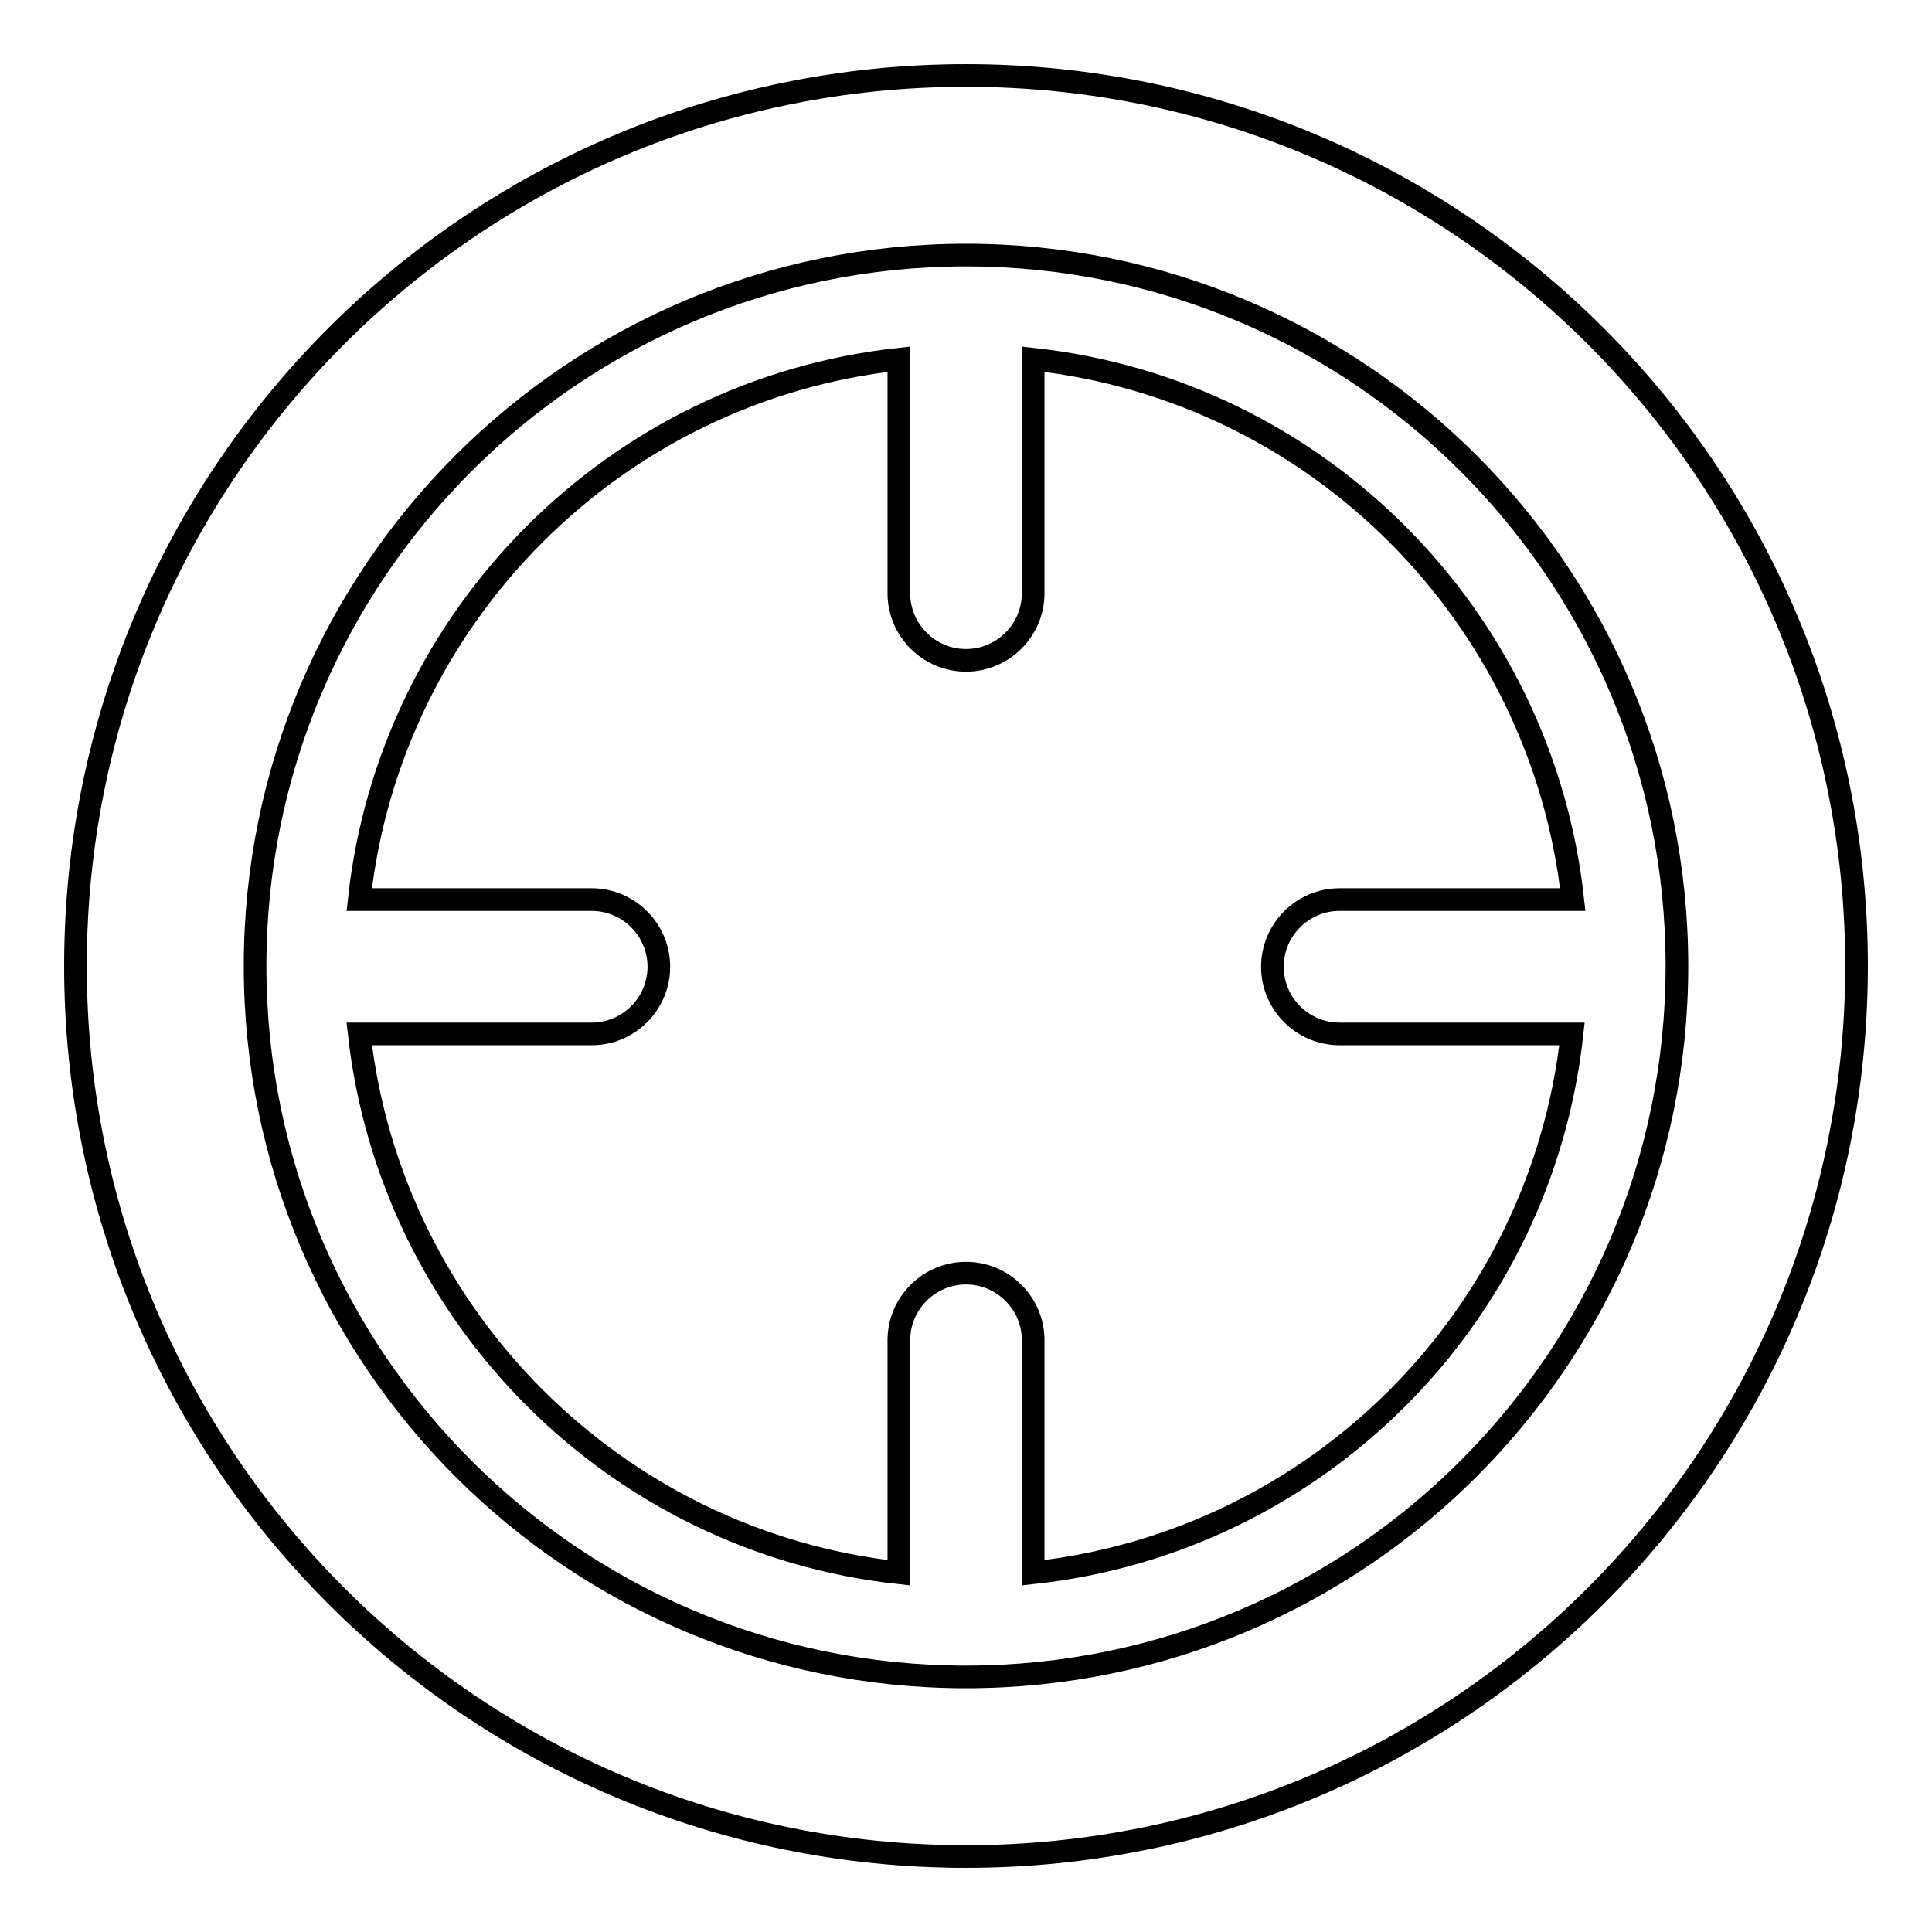 <?xml version="1.0" encoding="utf-8"?>
<!-- Svg Vector Icons : http://www.onlinewebfonts.com/icon -->
<!DOCTYPE svg PUBLIC "-//W3C//DTD SVG 1.1//EN" "http://www.w3.org/Graphics/SVG/1.1/DTD/svg11.dtd">
<svg version="1.1" xmlns="http://www.w3.org/2000/svg" xmlns:xlink="http://www.w3.org/1999/xlink" x="0px" y="0px" viewBox="0 0 256 256" enable-background="new 0 0 256 256" xml:space="preserve">
<g><g><path stroke-width="3" fill-opacity="0" stroke="#000000"  d="M10,128c0,65.2,52.8,118,118,118c65.2,0,118-52.8,118-118c0-65.2-52.8-118-118-118C62.8,10,10,62.8,10,128L10,128z"/><path stroke-width="3" fill-opacity="0" stroke="#000000"  d="M128,33.8C76,33.8,33.8,76,33.8,128c0,52,42.2,94.2,94.2,94.2c52,0,94.2-42.2,94.2-94.2C222.2,76,180,33.8,128,33.8z M136.9,208.4v-30.8c0-4.9-4-8.9-8.9-8.9l0,0c-4.9,0-8.9,4-8.9,8.9v30.8c-37.5-4.1-67.3-33.9-71.5-71.4h30.8c4.9,0,8.9-4,8.9-8.9l0,0c0-4.9-4-8.9-8.9-8.9H47.6c4.1-37.6,33.9-67.5,71.5-71.6v31c0,4.9,4,8.9,8.9,8.9l0,0c4.9,0,8.9-4,8.9-8.9v-31c37.6,4.1,67.4,34,71.5,71.6h-30.9c-4.9,0-8.9,4-8.9,8.9l0,0c0,4.9,4,8.9,8.9,8.9h30.8C204.2,174.6,174.5,204.3,136.9,208.4z"/></g></g>
</svg>